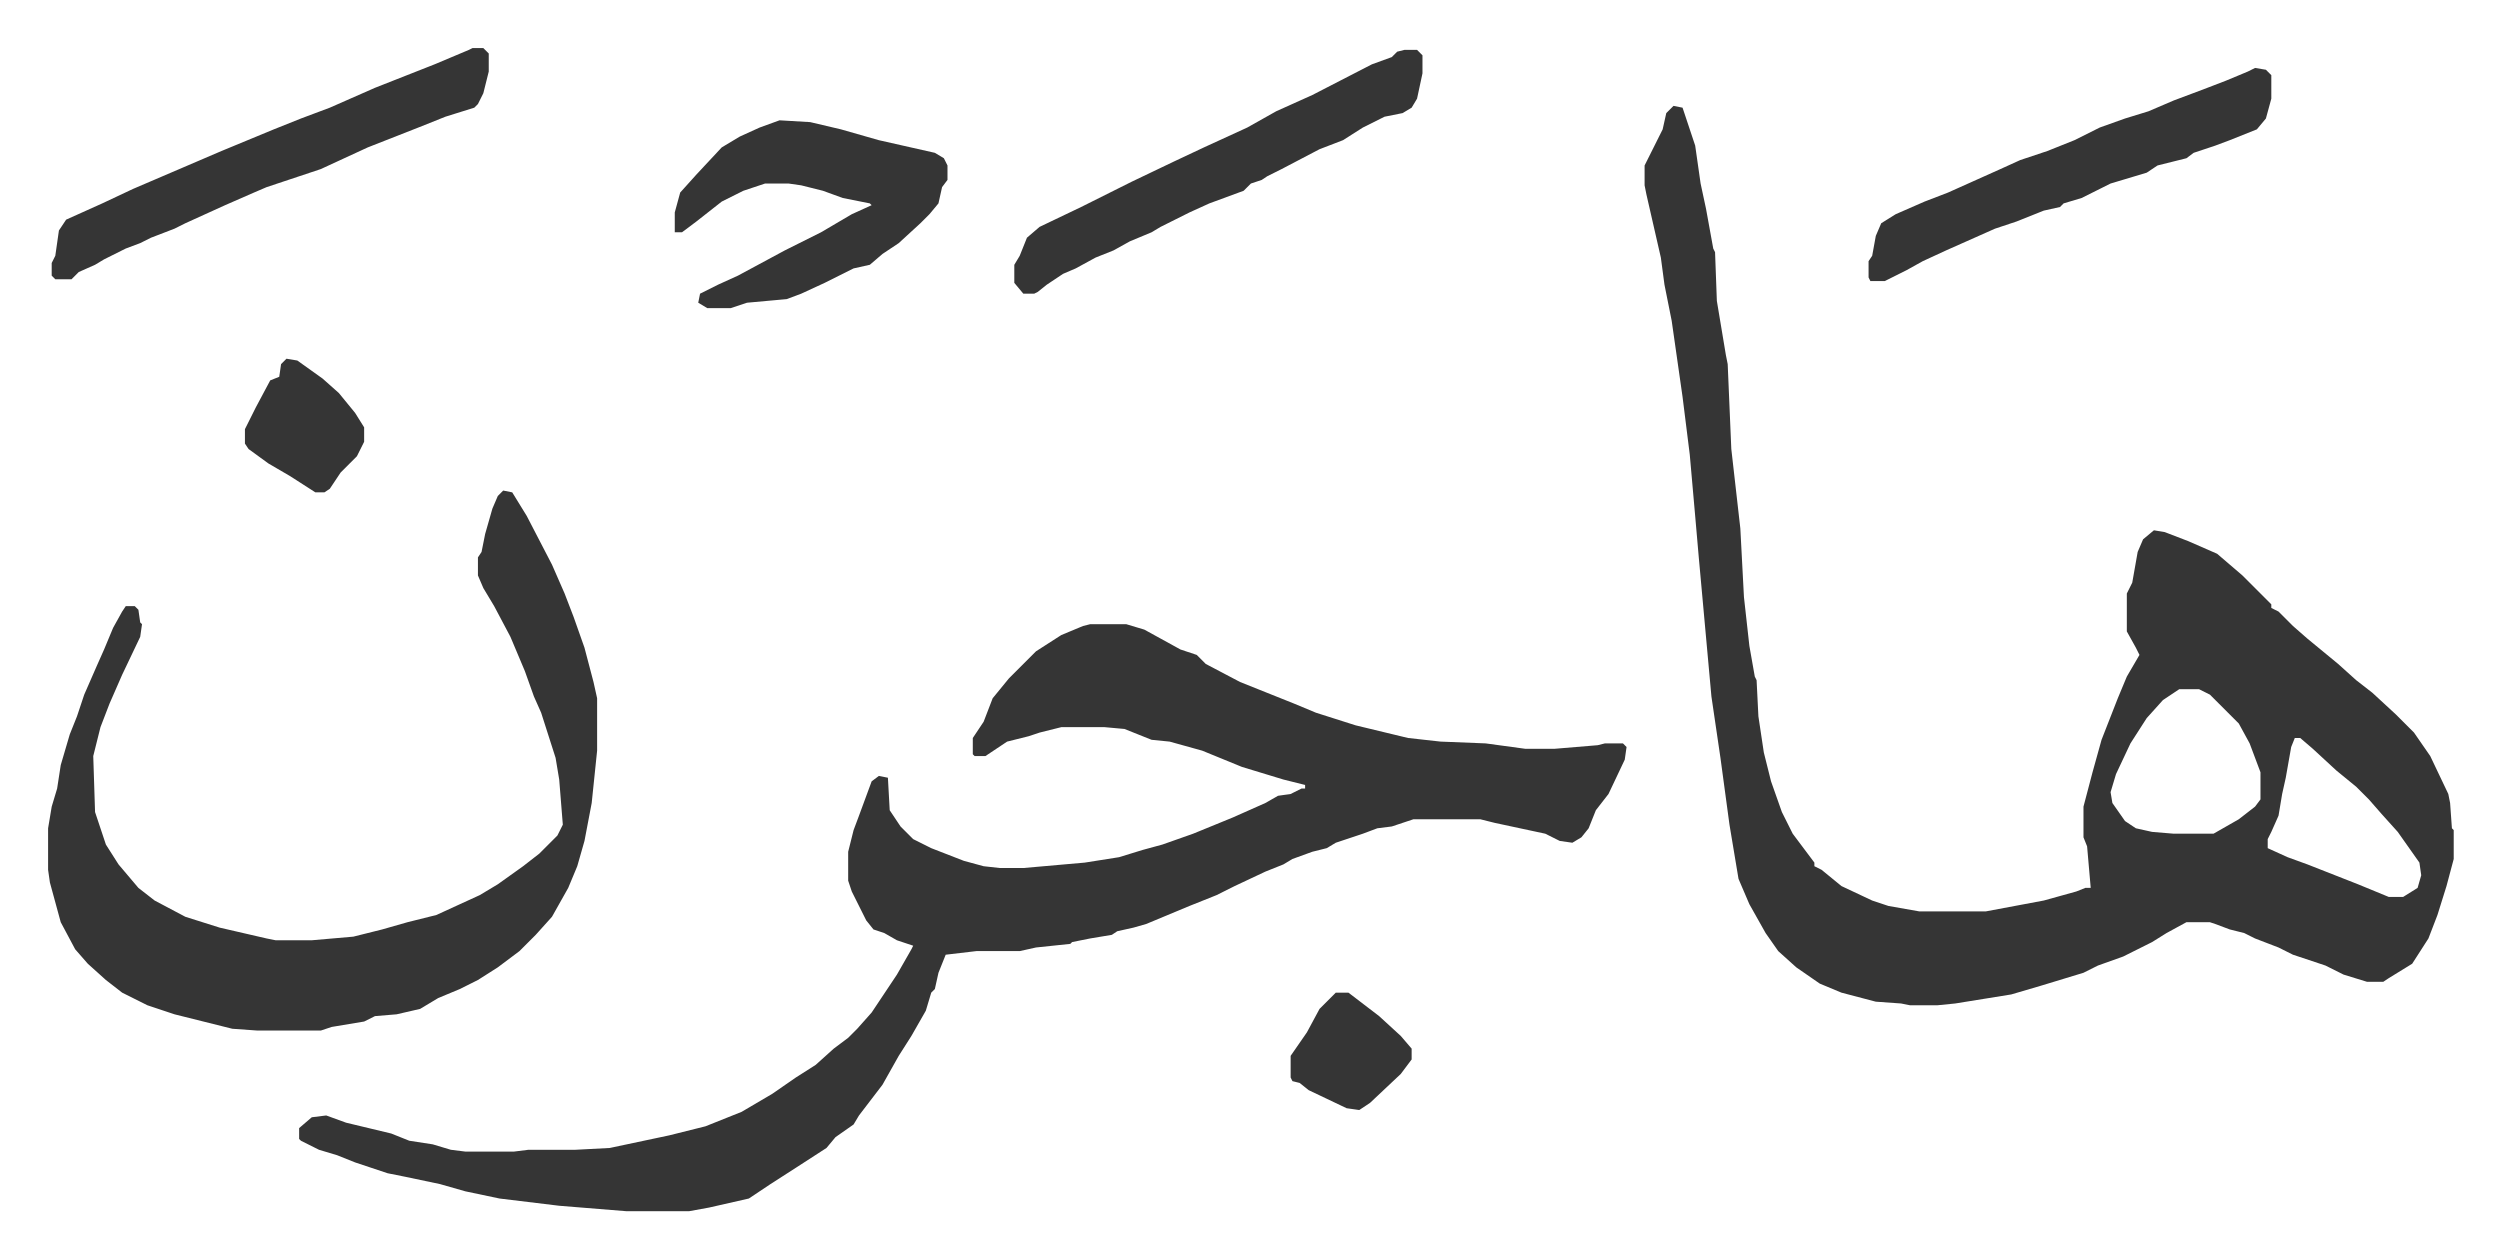 <svg xmlns="http://www.w3.org/2000/svg" role="img" viewBox="-26.62 429.38 1384.24 696.24"><path fill="#353535" id="rule_normal" d="M900 488l5 1 7 21 3 21 3 14 4 22 1 2 1 27 5 30 1 5 2 47 5 44 2 38 3 27 3 17 1 2 1 20 3 20 4 16 6 17 6 12 12 16v2l4 2 11 9 17 8 9 3 17 3h37l16-3 16-3 18-5 5-2h3l-2-23-2-5v-17l5-19 5-18 9-23 5-12 7-12-2-4-5-9v-21l3-6 3-17 3-7 6-5 6 1 13 5 16 7 14 12 12 12 4 4v2l4 2 8 8 8 7 17 14 10 9 9 7 13 12 10 10 9 13 10 21 1 5 1 14 1 1v16l-4 15-5 16-5 13-9 14-13 8-3 2h-9l-13-4-10-5-18-6-8-4-13-5-6-3-8-2-8-3-3-1h-13l-11 6-8 5-16 8-14 5-8 4-23 7-17 5-31 5-10 1h-15l-5-1-14-1-19-5-12-5-13-9-10-9-7-10-9-16-6-14-5-30-5-37-5-34-7-77-2-23-3-34-4-32-6-42-4-20-2-15-8-35-1-5v-11l8-16 2-4 2-9zm280 323l-9 6-9 10-9 14-8 17-3 10 1 6 7 10 6 4 9 2 12 1h22l14-8 9-7 3-4v-15l-6-16-6-11-16-16-6-3zm64 27l-2 5-3 17-2 9-2 12-4 9-2 4v5l11 5 11 4 28 11 17 7h8l8-5 2-7-1-7-12-17-9-10-7-8-7-7-11-9-13-12-7-6zm-667-63h20l10 3 20 11 9 3 5 5 19 10 20 8 10 4 12 5 22 7 29 7 18 2 25 1 22 3h16l24-2 4-1h10l2 2-1 7-9 19-7 9-4 10-4 5-5 3-7-1-8-4-28-6-8-2h-37l-12 4-8 1-8 3-15 5-5 3-8 2-11 4-5 3-10 4-17 8-10 5-15 6-24 10-7 2-9 2-3 2-12 2-10 2-1 1-19 2-9 2h-24l-17 2-4 10-2 9-2 2-3 10-8 14-7 11-9 16-13 17-3 5-10 7-5 6-17 11-14 9-12 8-22 5-11 2h-35l-37-3-33-4-19-4-14-4-19-4-10-2-18-6-10-4-10-3-10-5-1-1v-6l7-6 8-1 11 4 25 6 10 4 13 2 10 3 8 1h27l8-1h26l19-1 33-7 20-5 20-8 17-10 13-9 11-7 10-9 8-6 5-5 8-9 14-21 8-14 1-2-9-3-7-4-6-2-4-5-8-16-2-6v-16l3-12 3-8 7-19 4-3 5 1 1 18 6 9 7 7 10 5 18 7 11 3 9 1h13l34-3 19-3 13-4 11-3 17-6 22-9 18-8 7-4 7-1 6-3h2v-2l-12-3-23-7-22-9-18-5-10-1-15-6-11-1h-24l-12 3-6 2-12 3-9 6-3 2h-6l-1-1v-9l6-9 5-13 9-11 15-15 14-9 12-5zm-325-74l5 1 8 13 14 27 7 16 5 13 6 17 5 19 2 9v29l-3 29-4 21-4 14-5 12-9 16-9 10-9 9-12 9-11 7-10 5-12 5-10 6-13 3-12 1-6 3-18 3-6 2h-35l-14-1-32-8-15-5-14-7-9-7-10-9-7-8-8-15-6-22-1-7v-23l2-12 3-10 2-13 5-17 4-10 4-12 7-16 4-9 5-12 5-9 2-3h5l2 2 1 7 1 1-1 7-10 21-7 16-5 13-4 16 1 31 6 18 7 11 11 13 9 7 17 9 19 6 26 6 5 1h20l23-2 16-4 14-4 16-4 24-11 10-6 14-10 9-7 10-10 3-6-2-25-2-12-8-25-4-9-5-14-8-19-9-17-6-10-3-7v-10l2-3 2-10 4-14 3-7zm153-205l17 1 17 4 21 6 31 7 5 3 2 4v8l-3 4-2 9-5 6-5 5-12 11-9 6-7 6-9 2-16 8-13 6-8 3-22 2-9 3h-13l-5-3 1-5 10-5 11-5 26-14 20-10 17-10 11-5-1-1-15-3-11-4-12-3-7-1h-13l-12 4-12 6-14 11-8 6h-4v-11l3-11 9-10 14-15 10-6 11-5z"/><path fill="#353535" id="rule_normal" d="M235 456h6l3 3v10l-3 12-3 6-2 2-16 5-15 6-28 11-26 12-30 10-7 3-16 7-22 10-6 3-13 5-6 3-8 3-12 6-5 3-9 4-4 4H4l-2-2v-7l2-4 2-14 4-6 20-9 17-8 28-12 21-9 29-12 15-6 16-6 25-11 33-13 19-8zm516 1h7l3 3v10l-3 14-3 5-5 3-10 2-12 6-11 7-13 5-21 11-8 4-3 2-6 2-4 4-19 7-11 5-16 8-5 3-12 5-9 5-10 4-11 6-7 3-9 6-5 4-2 1h-6l-5-6v-10l3-5 4-10 7-6 23-11 28-14 23-11 17-8 24-11 16-9 20-9 33-17 11-4 3-3zm471 10l6 1 3 3v13l-3 11-5 6-15 6-8 3-12 4-4 3-16 4-6 4-20 6-16 8-10 3-2 2-9 2-15 6-12 4-18 8-9 4-13 6-9 5-12 6h-8l-1-2v-9l2-3 2-11 3-7 8-5 16-7 13-5 29-13 11-5 15-5 15-6 14-7 14-5 13-4 14-6 16-6 13-5 12-5zM132 628l6 1 14 10 9 8 9 11 5 8v8l-4 8-9 9-6 9-3 2h-5l-14-9-12-7-11-8-2-3v-8l6-12 8-15 5-2 1-7zm581 351h7l17 13 12 11 6 7v6l-6 8-17 16-6 4-7-1-21-10-5-4-4-1-1-2v-12l9-13 7-13z"/></svg>
